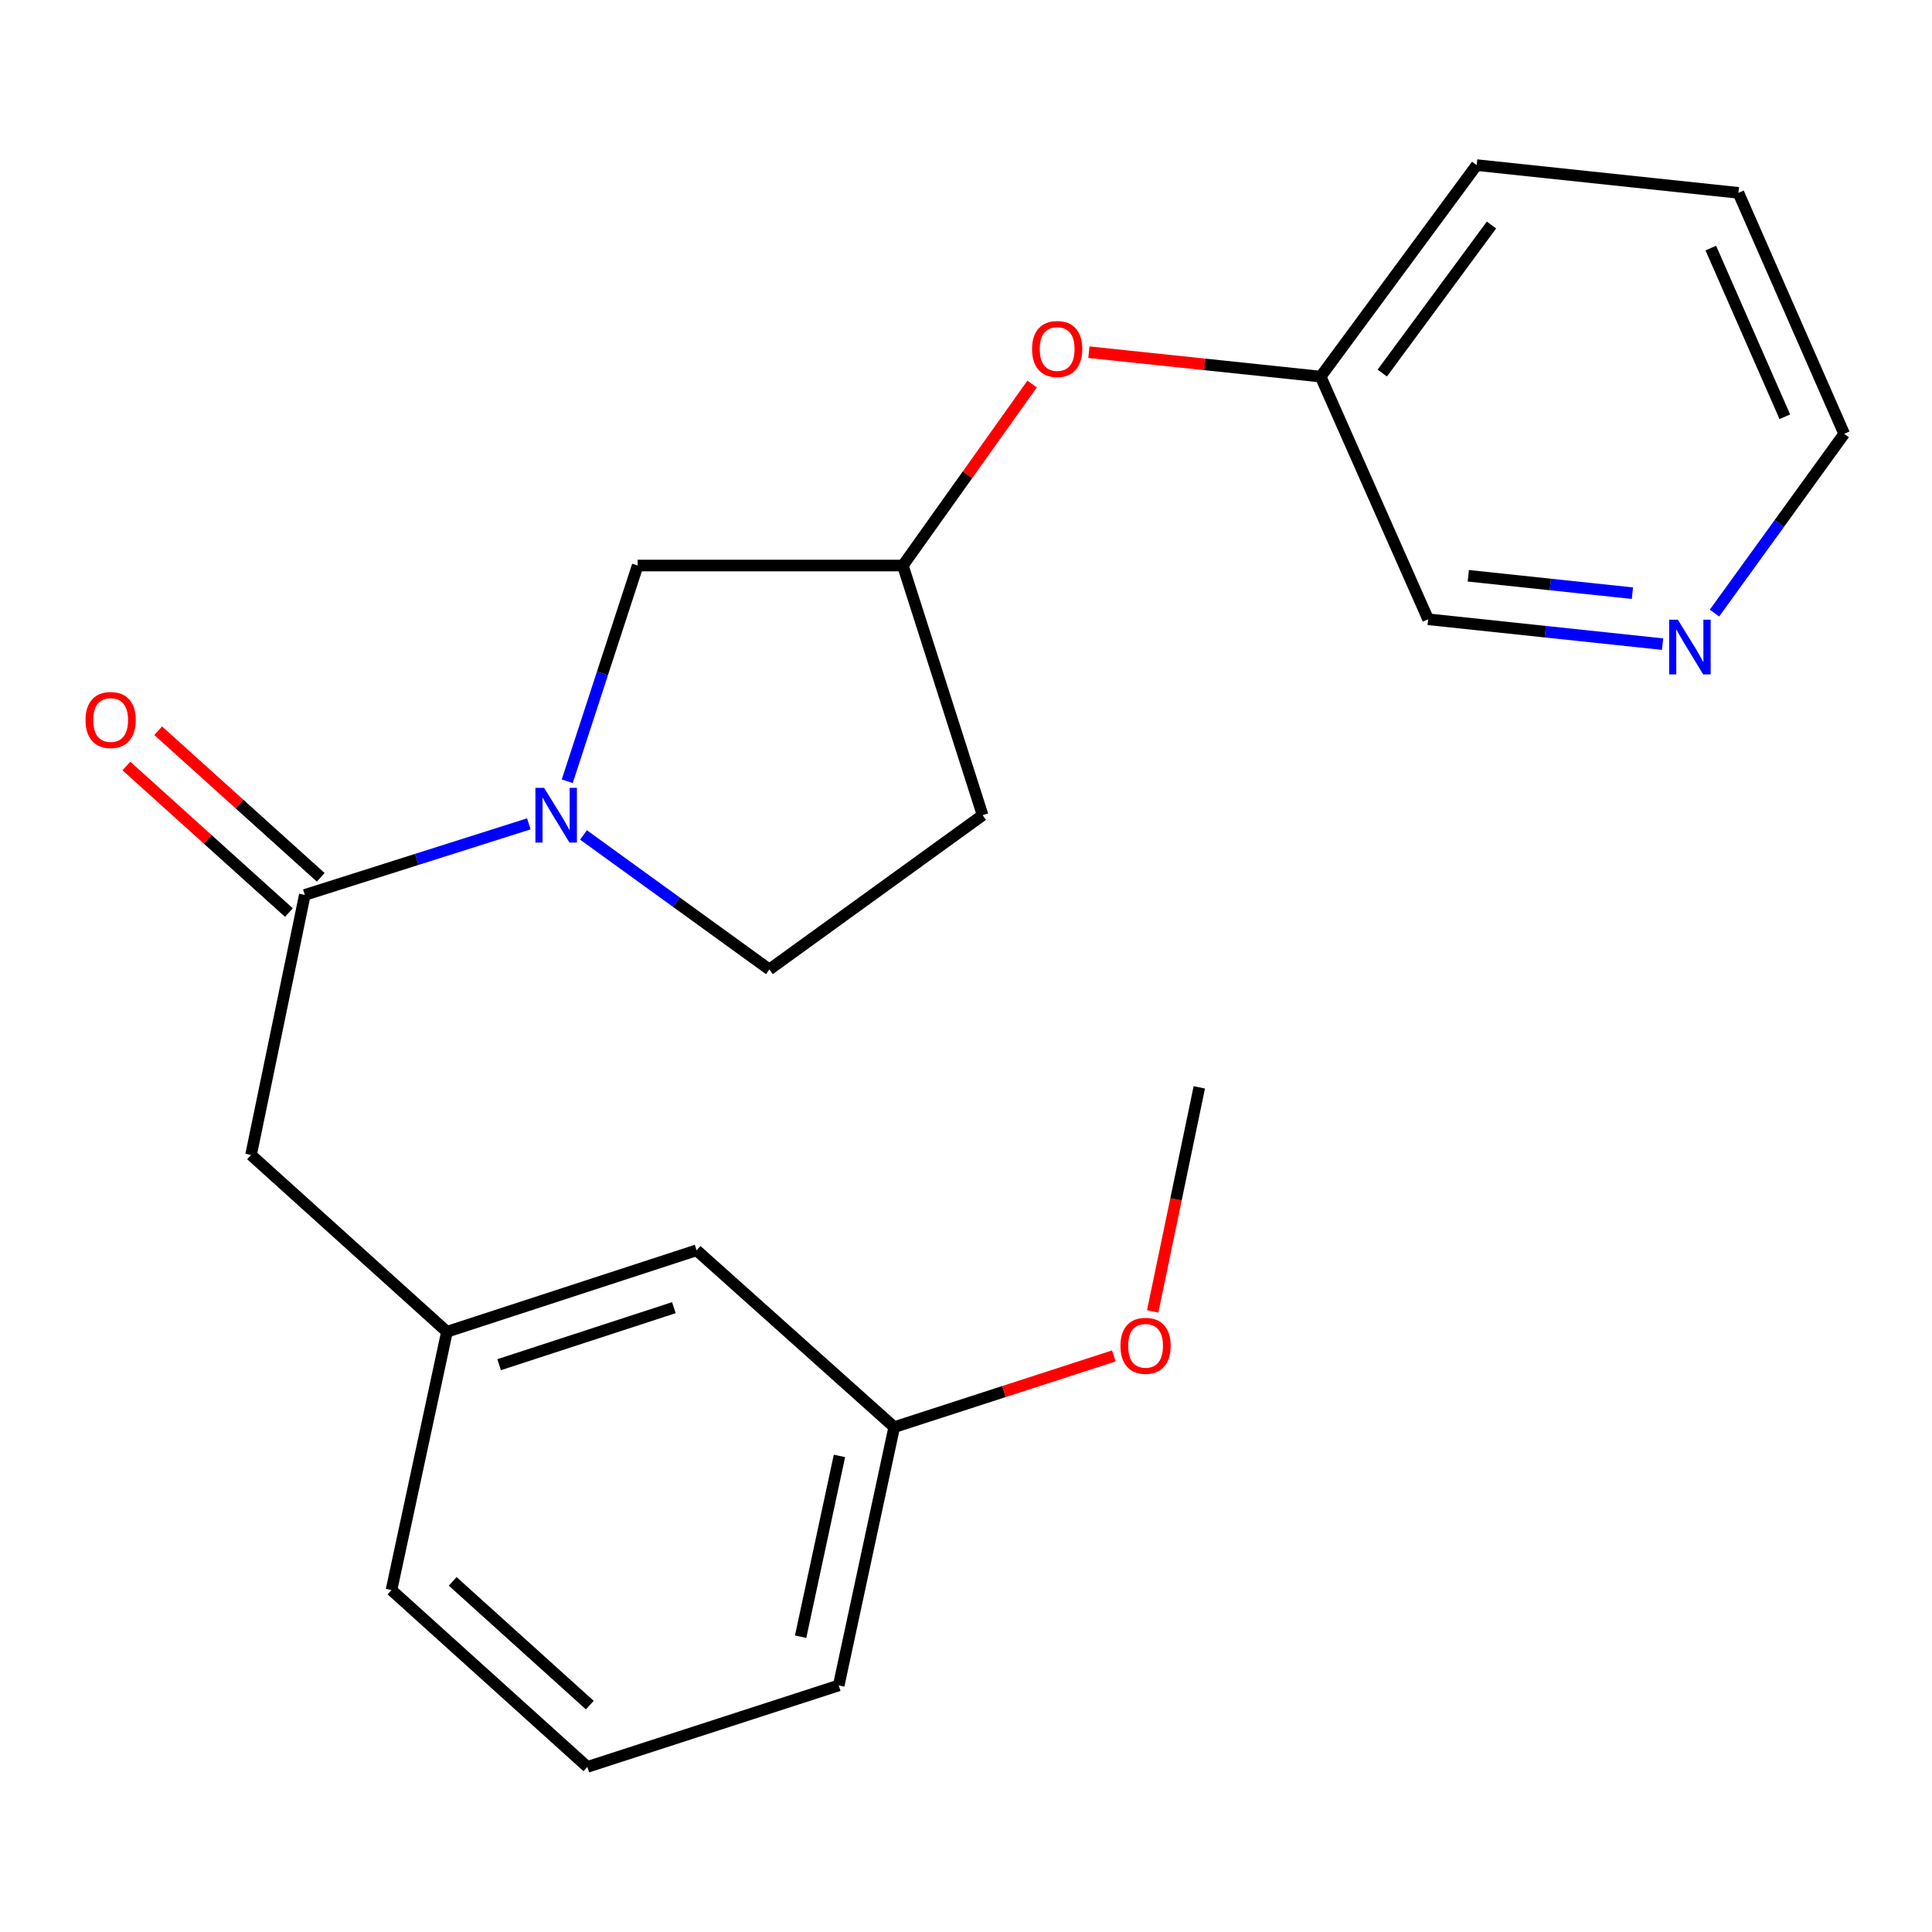 <?xml version='1.0' encoding='iso-8859-1'?>
<svg version='1.1' baseProfile='full'
              xmlns='http://www.w3.org/2000/svg'
                      xmlns:rdkit='http://www.rdkit.org/xml'
                      xmlns:xlink='http://www.w3.org/1999/xlink'
                  xml:space='preserve'
width='1000px' height='1000px' viewBox='0 0 1000 1000'>
<!-- END OF HEADER -->
<rect style='opacity:1.0;fill:#FFFFFF;stroke:none' width='1000' height='1000' x='0' y='0'> </rect>
<path class='bond-0' d='M 273.718,426.427 L 215.744,444.82' style='fill:none;fill-rule:evenodd;stroke:#0000FF;stroke-width:6px;stroke-linecap:butt;stroke-linejoin:miter;stroke-opacity:1' />
<path class='bond-0' d='M 215.744,444.82 L 157.769,463.214' style='fill:none;fill-rule:evenodd;stroke:#000000;stroke-width:6px;stroke-linecap:butt;stroke-linejoin:miter;stroke-opacity:1' />
<path class='bond-1' d='M 293.602,404.378 L 311.826,348.55' style='fill:none;fill-rule:evenodd;stroke:#0000FF;stroke-width:6px;stroke-linecap:butt;stroke-linejoin:miter;stroke-opacity:1' />
<path class='bond-1' d='M 311.826,348.55 L 330.05,292.722' style='fill:none;fill-rule:evenodd;stroke:#000000;stroke-width:6px;stroke-linecap:butt;stroke-linejoin:miter;stroke-opacity:1' />
<path class='bond-2' d='M 302.016,432.172 L 350.122,466.98' style='fill:none;fill-rule:evenodd;stroke:#0000FF;stroke-width:6px;stroke-linecap:butt;stroke-linejoin:miter;stroke-opacity:1' />
<path class='bond-2' d='M 350.122,466.98 L 398.227,501.789' style='fill:none;fill-rule:evenodd;stroke:#000000;stroke-width:6px;stroke-linecap:butt;stroke-linejoin:miter;stroke-opacity:1' />
<path class='bond-3' d='M 157.769,463.214 L 129.941,597.808' style='fill:none;fill-rule:evenodd;stroke:#000000;stroke-width:6px;stroke-linecap:butt;stroke-linejoin:miter;stroke-opacity:1' />
<path class='bond-4' d='M 165.999,454.088 L 123.941,416.162' style='fill:none;fill-rule:evenodd;stroke:#000000;stroke-width:6px;stroke-linecap:butt;stroke-linejoin:miter;stroke-opacity:1' />
<path class='bond-4' d='M 123.941,416.162 L 81.884,378.236' style='fill:none;fill-rule:evenodd;stroke:#FF0000;stroke-width:6px;stroke-linecap:butt;stroke-linejoin:miter;stroke-opacity:1' />
<path class='bond-4' d='M 149.539,472.341 L 107.482,434.415' style='fill:none;fill-rule:evenodd;stroke:#000000;stroke-width:6px;stroke-linecap:butt;stroke-linejoin:miter;stroke-opacity:1' />
<path class='bond-4' d='M 107.482,434.415 L 65.424,396.489' style='fill:none;fill-rule:evenodd;stroke:#FF0000;stroke-width:6px;stroke-linecap:butt;stroke-linejoin:miter;stroke-opacity:1' />
<path class='bond-5' d='M 330.05,292.722 L 467.32,292.722' style='fill:none;fill-rule:evenodd;stroke:#000000;stroke-width:6px;stroke-linecap:butt;stroke-linejoin:miter;stroke-opacity:1' />
<path class='bond-6' d='M 129.941,597.808 L 231.34,689.322' style='fill:none;fill-rule:evenodd;stroke:#000000;stroke-width:6px;stroke-linecap:butt;stroke-linejoin:miter;stroke-opacity:1' />
<path class='bond-7' d='M 398.227,501.789 L 508.598,421.936' style='fill:none;fill-rule:evenodd;stroke:#000000;stroke-width:6px;stroke-linecap:butt;stroke-linejoin:miter;stroke-opacity:1' />
<path class='bond-8' d='M 467.32,292.722 L 500.772,245.744' style='fill:none;fill-rule:evenodd;stroke:#000000;stroke-width:6px;stroke-linecap:butt;stroke-linejoin:miter;stroke-opacity:1' />
<path class='bond-8' d='M 500.772,245.744 L 534.225,198.765' style='fill:none;fill-rule:evenodd;stroke:#FF0000;stroke-width:6px;stroke-linecap:butt;stroke-linejoin:miter;stroke-opacity:1' />
<path class='bond-9' d='M 467.32,292.722 L 508.598,421.936' style='fill:none;fill-rule:evenodd;stroke:#000000;stroke-width:6px;stroke-linecap:butt;stroke-linejoin:miter;stroke-opacity:1' />
<path class='bond-10' d='M 860.547,333.402 L 799.872,326.969' style='fill:none;fill-rule:evenodd;stroke:#0000FF;stroke-width:6px;stroke-linecap:butt;stroke-linejoin:miter;stroke-opacity:1' />
<path class='bond-10' d='M 799.872,326.969 L 739.198,320.537' style='fill:none;fill-rule:evenodd;stroke:#000000;stroke-width:6px;stroke-linecap:butt;stroke-linejoin:miter;stroke-opacity:1' />
<path class='bond-10' d='M 844.936,307.031 L 802.463,302.528' style='fill:none;fill-rule:evenodd;stroke:#0000FF;stroke-width:6px;stroke-linecap:butt;stroke-linejoin:miter;stroke-opacity:1' />
<path class='bond-10' d='M 802.463,302.528 L 759.991,298.025' style='fill:none;fill-rule:evenodd;stroke:#000000;stroke-width:6px;stroke-linecap:butt;stroke-linejoin:miter;stroke-opacity:1' />
<path class='bond-11' d='M 887.403,317.336 L 920.974,270.94' style='fill:none;fill-rule:evenodd;stroke:#0000FF;stroke-width:6px;stroke-linecap:butt;stroke-linejoin:miter;stroke-opacity:1' />
<path class='bond-11' d='M 920.974,270.94 L 954.545,224.545' style='fill:none;fill-rule:evenodd;stroke:#000000;stroke-width:6px;stroke-linecap:butt;stroke-linejoin:miter;stroke-opacity:1' />
<path class='bond-12' d='M 231.34,689.322 L 360.554,647.156' style='fill:none;fill-rule:evenodd;stroke:#000000;stroke-width:6px;stroke-linecap:butt;stroke-linejoin:miter;stroke-opacity:1' />
<path class='bond-12' d='M 258.347,706.363 L 348.797,676.847' style='fill:none;fill-rule:evenodd;stroke:#000000;stroke-width:6px;stroke-linecap:butt;stroke-linejoin:miter;stroke-opacity:1' />
<path class='bond-13' d='M 231.34,689.322 L 202.625,823.028' style='fill:none;fill-rule:evenodd;stroke:#000000;stroke-width:6px;stroke-linecap:butt;stroke-linejoin:miter;stroke-opacity:1' />
<path class='bond-14' d='M 563.615,182.293 L 623.592,188.611' style='fill:none;fill-rule:evenodd;stroke:#FF0000;stroke-width:6px;stroke-linecap:butt;stroke-linejoin:miter;stroke-opacity:1' />
<path class='bond-14' d='M 623.592,188.611 L 683.569,194.928' style='fill:none;fill-rule:evenodd;stroke:#000000;stroke-width:6px;stroke-linecap:butt;stroke-linejoin:miter;stroke-opacity:1' />
<path class='bond-15' d='M 360.554,647.156 L 462.841,738.683' style='fill:none;fill-rule:evenodd;stroke:#000000;stroke-width:6px;stroke-linecap:butt;stroke-linejoin:miter;stroke-opacity:1' />
<path class='bond-16' d='M 683.569,194.928 L 739.198,320.537' style='fill:none;fill-rule:evenodd;stroke:#000000;stroke-width:6px;stroke-linecap:butt;stroke-linejoin:miter;stroke-opacity:1' />
<path class='bond-17' d='M 683.569,194.928 L 764.322,85.458' style='fill:none;fill-rule:evenodd;stroke:#000000;stroke-width:6px;stroke-linecap:butt;stroke-linejoin:miter;stroke-opacity:1' />
<path class='bond-17' d='M 715.461,193.098 L 771.988,116.469' style='fill:none;fill-rule:evenodd;stroke:#000000;stroke-width:6px;stroke-linecap:butt;stroke-linejoin:miter;stroke-opacity:1' />
<path class='bond-18' d='M 462.841,738.683 L 519.682,720.255' style='fill:none;fill-rule:evenodd;stroke:#000000;stroke-width:6px;stroke-linecap:butt;stroke-linejoin:miter;stroke-opacity:1' />
<path class='bond-18' d='M 519.682,720.255 L 576.524,701.827' style='fill:none;fill-rule:evenodd;stroke:#FF0000;stroke-width:6px;stroke-linecap:butt;stroke-linejoin:miter;stroke-opacity:1' />
<path class='bond-19' d='M 462.841,738.683 L 434.126,872.376' style='fill:none;fill-rule:evenodd;stroke:#000000;stroke-width:6px;stroke-linecap:butt;stroke-linejoin:miter;stroke-opacity:1' />
<path class='bond-19' d='M 434.504,753.576 L 414.403,847.161' style='fill:none;fill-rule:evenodd;stroke:#000000;stroke-width:6px;stroke-linecap:butt;stroke-linejoin:miter;stroke-opacity:1' />
<path class='bond-20' d='M 596.632,678.77 L 608.695,620.791' style='fill:none;fill-rule:evenodd;stroke:#FF0000;stroke-width:6px;stroke-linecap:butt;stroke-linejoin:miter;stroke-opacity:1' />
<path class='bond-20' d='M 608.695,620.791 L 620.757,562.811' style='fill:none;fill-rule:evenodd;stroke:#000000;stroke-width:6px;stroke-linecap:butt;stroke-linejoin:miter;stroke-opacity:1' />
<path class='bond-21' d='M 304.024,914.542 L 202.625,823.028' style='fill:none;fill-rule:evenodd;stroke:#000000;stroke-width:6px;stroke-linecap:butt;stroke-linejoin:miter;stroke-opacity:1' />
<path class='bond-21' d='M 305.281,882.568 L 234.302,818.509' style='fill:none;fill-rule:evenodd;stroke:#000000;stroke-width:6px;stroke-linecap:butt;stroke-linejoin:miter;stroke-opacity:1' />
<path class='bond-22' d='M 304.024,914.542 L 434.126,872.376' style='fill:none;fill-rule:evenodd;stroke:#000000;stroke-width:6px;stroke-linecap:butt;stroke-linejoin:miter;stroke-opacity:1' />
<path class='bond-23' d='M 954.545,224.545 L 899.804,99.823' style='fill:none;fill-rule:evenodd;stroke:#000000;stroke-width:6px;stroke-linecap:butt;stroke-linejoin:miter;stroke-opacity:1' />
<path class='bond-23' d='M 923.828,215.714 L 885.509,128.409' style='fill:none;fill-rule:evenodd;stroke:#000000;stroke-width:6px;stroke-linecap:butt;stroke-linejoin:miter;stroke-opacity:1' />
<path class='bond-24' d='M 764.322,85.458 L 899.804,99.823' style='fill:none;fill-rule:evenodd;stroke:#000000;stroke-width:6px;stroke-linecap:butt;stroke-linejoin:miter;stroke-opacity:1' />
<path  class='atom-0' d='M 281.611 407.776
L 290.891 422.776
Q 291.811 424.256, 293.291 426.936
Q 294.771 429.616, 294.851 429.776
L 294.851 407.776
L 298.611 407.776
L 298.611 436.096
L 294.731 436.096
L 284.771 419.696
Q 283.611 417.776, 282.371 415.576
Q 281.171 413.376, 280.811 412.696
L 280.811 436.096
L 277.131 436.096
L 277.131 407.776
L 281.611 407.776
' fill='#0000FF'/>
<path  class='atom-5' d='M 44.271 372.668
Q 44.271 365.868, 47.631 362.068
Q 50.991 358.268, 57.271 358.268
Q 63.551 358.268, 66.911 362.068
Q 70.271 365.868, 70.271 372.668
Q 70.271 379.548, 66.871 383.468
Q 63.471 387.348, 57.271 387.348
Q 51.031 387.348, 47.631 383.468
Q 44.271 379.588, 44.271 372.668
M 57.271 384.148
Q 61.591 384.148, 63.911 381.268
Q 66.271 378.348, 66.271 372.668
Q 66.271 367.108, 63.911 364.308
Q 61.591 361.468, 57.271 361.468
Q 52.951 361.468, 50.591 364.268
Q 48.271 367.068, 48.271 372.668
Q 48.271 378.388, 50.591 381.268
Q 52.951 384.148, 57.271 384.148
' fill='#FF0000'/>
<path  class='atom-7' d='M 868.433 320.742
L 877.713 335.742
Q 878.633 337.222, 880.113 339.902
Q 881.593 342.582, 881.673 342.742
L 881.673 320.742
L 885.433 320.742
L 885.433 349.062
L 881.553 349.062
L 871.593 332.662
Q 870.433 330.742, 869.193 328.542
Q 867.993 326.342, 867.633 325.662
L 867.633 349.062
L 863.953 349.062
L 863.953 320.742
L 868.433 320.742
' fill='#0000FF'/>
<path  class='atom-10' d='M 534.186 180.643
Q 534.186 173.843, 537.546 170.043
Q 540.906 166.243, 547.186 166.243
Q 553.466 166.243, 556.826 170.043
Q 560.186 173.843, 560.186 180.643
Q 560.186 187.523, 556.786 191.443
Q 553.386 195.323, 547.186 195.323
Q 540.946 195.323, 537.546 191.443
Q 534.186 187.563, 534.186 180.643
M 547.186 192.123
Q 551.506 192.123, 553.826 189.243
Q 556.186 186.323, 556.186 180.643
Q 556.186 175.083, 553.826 172.283
Q 551.506 169.443, 547.186 169.443
Q 542.866 169.443, 540.506 172.243
Q 538.186 175.043, 538.186 180.643
Q 538.186 186.363, 540.506 189.243
Q 542.866 192.123, 547.186 192.123
' fill='#FF0000'/>
<path  class='atom-14' d='M 579.943 696.584
Q 579.943 689.784, 583.303 685.984
Q 586.663 682.184, 592.943 682.184
Q 599.223 682.184, 602.583 685.984
Q 605.943 689.784, 605.943 696.584
Q 605.943 703.464, 602.543 707.384
Q 599.143 711.264, 592.943 711.264
Q 586.703 711.264, 583.303 707.384
Q 579.943 703.504, 579.943 696.584
M 592.943 708.064
Q 597.263 708.064, 599.583 705.184
Q 601.943 702.264, 601.943 696.584
Q 601.943 691.024, 599.583 688.224
Q 597.263 685.384, 592.943 685.384
Q 588.623 685.384, 586.263 688.184
Q 583.943 690.984, 583.943 696.584
Q 583.943 702.304, 586.263 705.184
Q 588.623 708.064, 592.943 708.064
' fill='#FF0000'/>
</svg>
